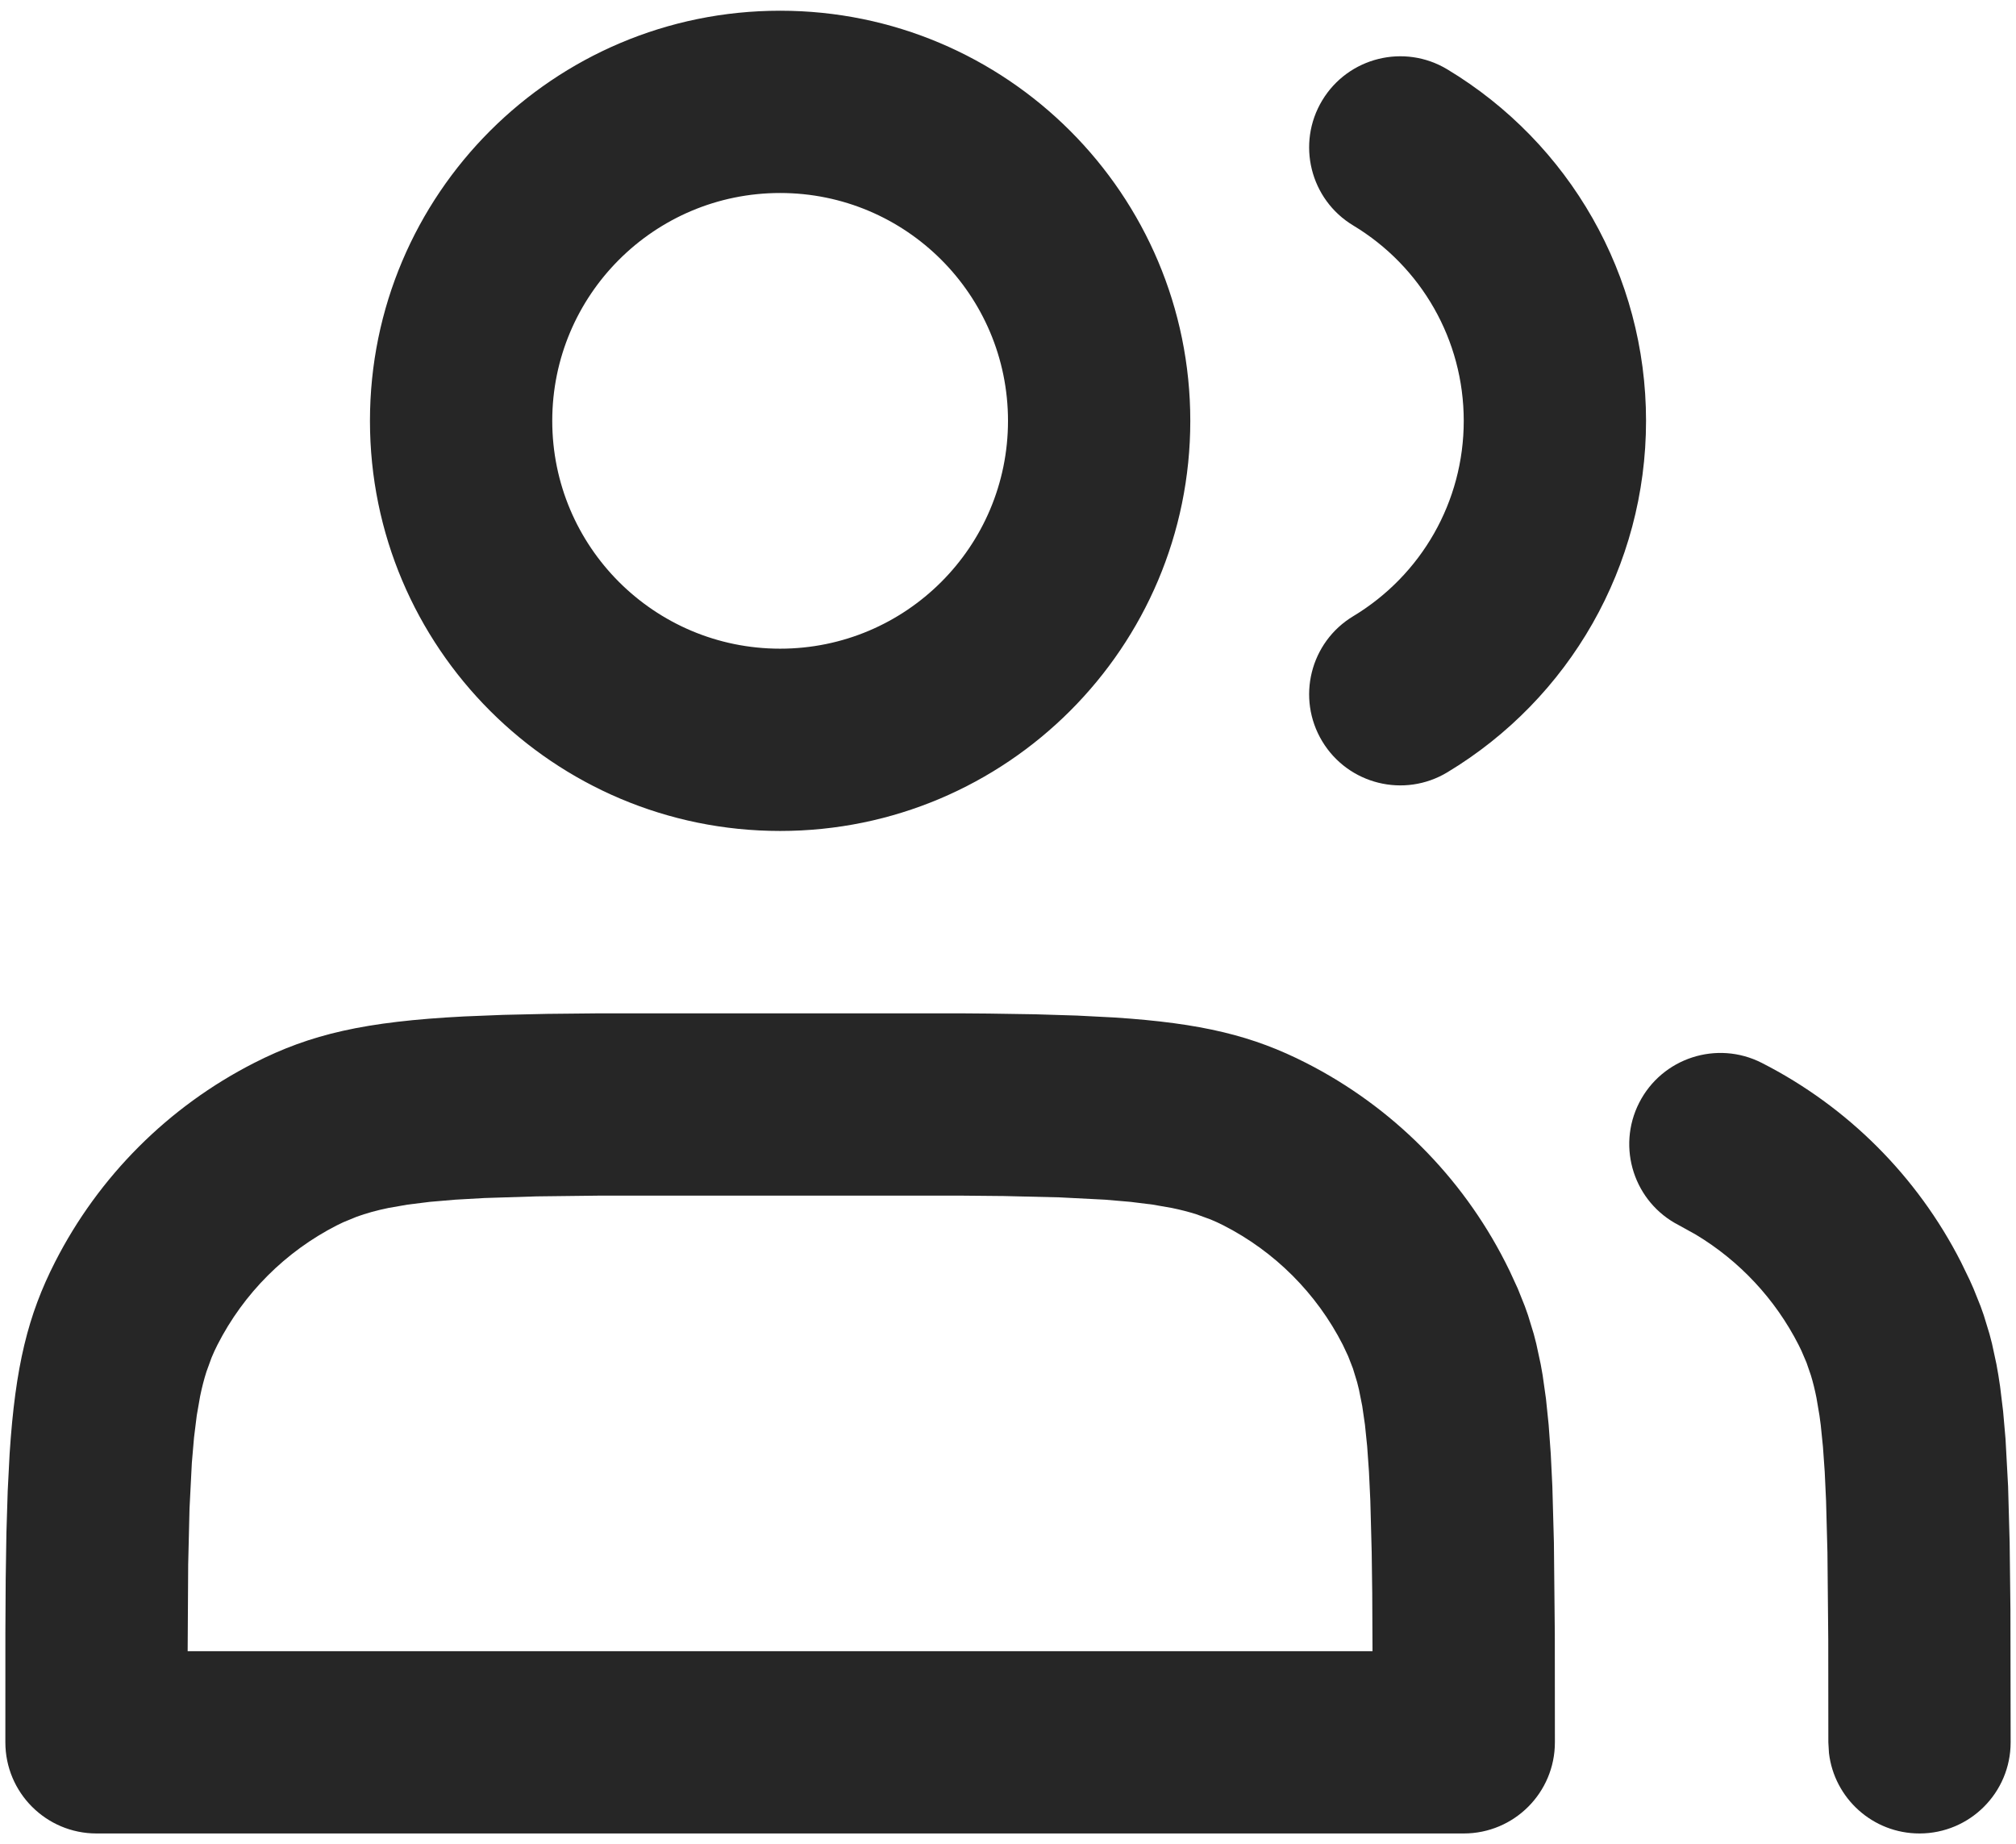<svg width="141" height="129" viewBox="0 0 141 129" fill="none" xmlns="http://www.w3.org/2000/svg">
<path d="M67.362 70.884C67.973 70.888 68.566 70.892 69.144 70.898L72.416 70.949L75.334 71.039L77.938 71.173C84.085 71.572 87.642 72.462 91.346 74.349C97.344 77.405 102.22 82.281 105.276 88.279L105.587 88.904L106.154 90.137L106.649 91.374C106.726 91.582 106.8 91.792 106.872 92.004L107.27 93.305C107.331 93.528 107.39 93.755 107.446 93.985L107.756 95.423C107.804 95.673 107.849 95.928 107.892 96.189L108.125 97.835L108.313 99.659L108.461 101.693L108.572 103.968L108.681 107.904L108.744 114.294L108.75 121.875C108.75 125.396 105.896 128.25 102.375 128.25H6.75C3.228 128.25 0.374 125.395 0.375 121.873L0.377 114.147L0.398 110.481L0.449 107.209L0.539 104.291L0.673 101.687C1.072 95.54 1.962 91.983 3.849 88.279C6.905 82.281 11.781 77.405 17.779 74.349C21.73 72.336 25.514 71.458 32.452 71.1L35.208 70.989L38.299 70.919L41.763 70.884H67.362ZM123.221 74.349C129.218 77.405 134.095 82.281 137.151 88.279L137.754 89.522C137.849 89.728 137.94 89.932 138.028 90.137L138.524 91.374C138.601 91.582 138.675 91.792 138.747 92.004L139.144 93.305C139.205 93.528 139.264 93.755 139.321 93.985L139.631 95.423C139.726 95.923 139.811 96.444 139.889 96.992L140.099 98.723L140.267 100.648L140.447 103.968L140.556 107.904L140.61 112.562L140.625 121.875C140.625 125.396 137.77 128.25 134.25 128.25C130.98 128.25 128.286 125.789 127.918 122.618L127.875 121.875L127.869 114.688L127.812 108.602L127.716 104.983L127.622 102.958L127.498 101.204L127.344 99.686C127.315 99.451 127.285 99.224 127.253 99.006L127.045 97.78C126.932 97.208 126.804 96.694 126.659 96.217L126.347 95.31L125.988 94.472C125.924 94.336 125.858 94.201 125.79 94.067C124.16 90.869 121.668 88.201 118.606 86.36L117.432 85.709C114.295 84.111 113.048 80.272 114.646 77.135C116.245 73.998 120.084 72.751 123.221 74.349ZM67.142 83.633H41.994L37.547 83.686L33.892 83.801L31.84 83.917L30.056 84.07L28.509 84.262L27.163 84.497C26.327 84.669 25.603 84.872 24.947 85.11L24.009 85.496L23.567 85.709C19.969 87.543 17.043 90.469 15.21 94.067C15.062 94.357 14.925 94.655 14.796 94.967L14.438 95.952C14.272 96.472 14.126 97.036 13.997 97.663L13.762 99.008L13.57 100.555L13.417 102.337L13.255 105.525L13.162 109.429L13.125 115.5H95.994L95.975 111.441L95.937 108.584L95.841 104.958L95.745 102.93L95.621 101.174L95.465 99.656L95.274 98.341L95.045 97.196C95.004 97.018 94.961 96.845 94.916 96.677L94.624 95.723L94.286 94.854L93.916 94.067C92.082 90.469 89.156 87.543 85.558 85.709C85.268 85.562 84.97 85.424 84.658 85.296L83.673 84.938C83.153 84.772 82.589 84.626 81.962 84.497L80.617 84.262L79.07 84.07L77.288 83.917L74.101 83.755L70.198 83.662L67.142 83.633ZM54.562 0.75C70.406 0.75 83.25 13.594 83.25 29.438C83.25 45.281 70.406 58.125 54.562 58.125C38.719 58.125 25.875 45.281 25.875 29.438C25.875 13.594 38.719 0.75 54.562 0.75ZM101.227 4.852C109.779 10.005 115.125 19.263 115.125 29.438C115.125 39.612 109.779 48.87 101.227 54.023C98.212 55.84 94.294 54.868 92.477 51.853C90.66 48.837 91.631 44.919 94.647 43.102C99.409 40.233 102.375 35.096 102.375 29.438C102.375 23.779 99.409 18.642 94.647 15.773C91.631 13.956 90.66 10.038 92.477 7.022C94.294 4.007 98.212 3.035 101.227 4.852ZM54.562 13.5C45.761 13.5 38.625 20.636 38.625 29.438C38.625 38.24 45.76 45.375 54.562 45.375C63.365 45.375 70.5 38.24 70.5 29.438C70.5 20.636 63.365 13.5 54.562 13.5Z" fill="black" fill-opacity="0.85"/>
</svg>
